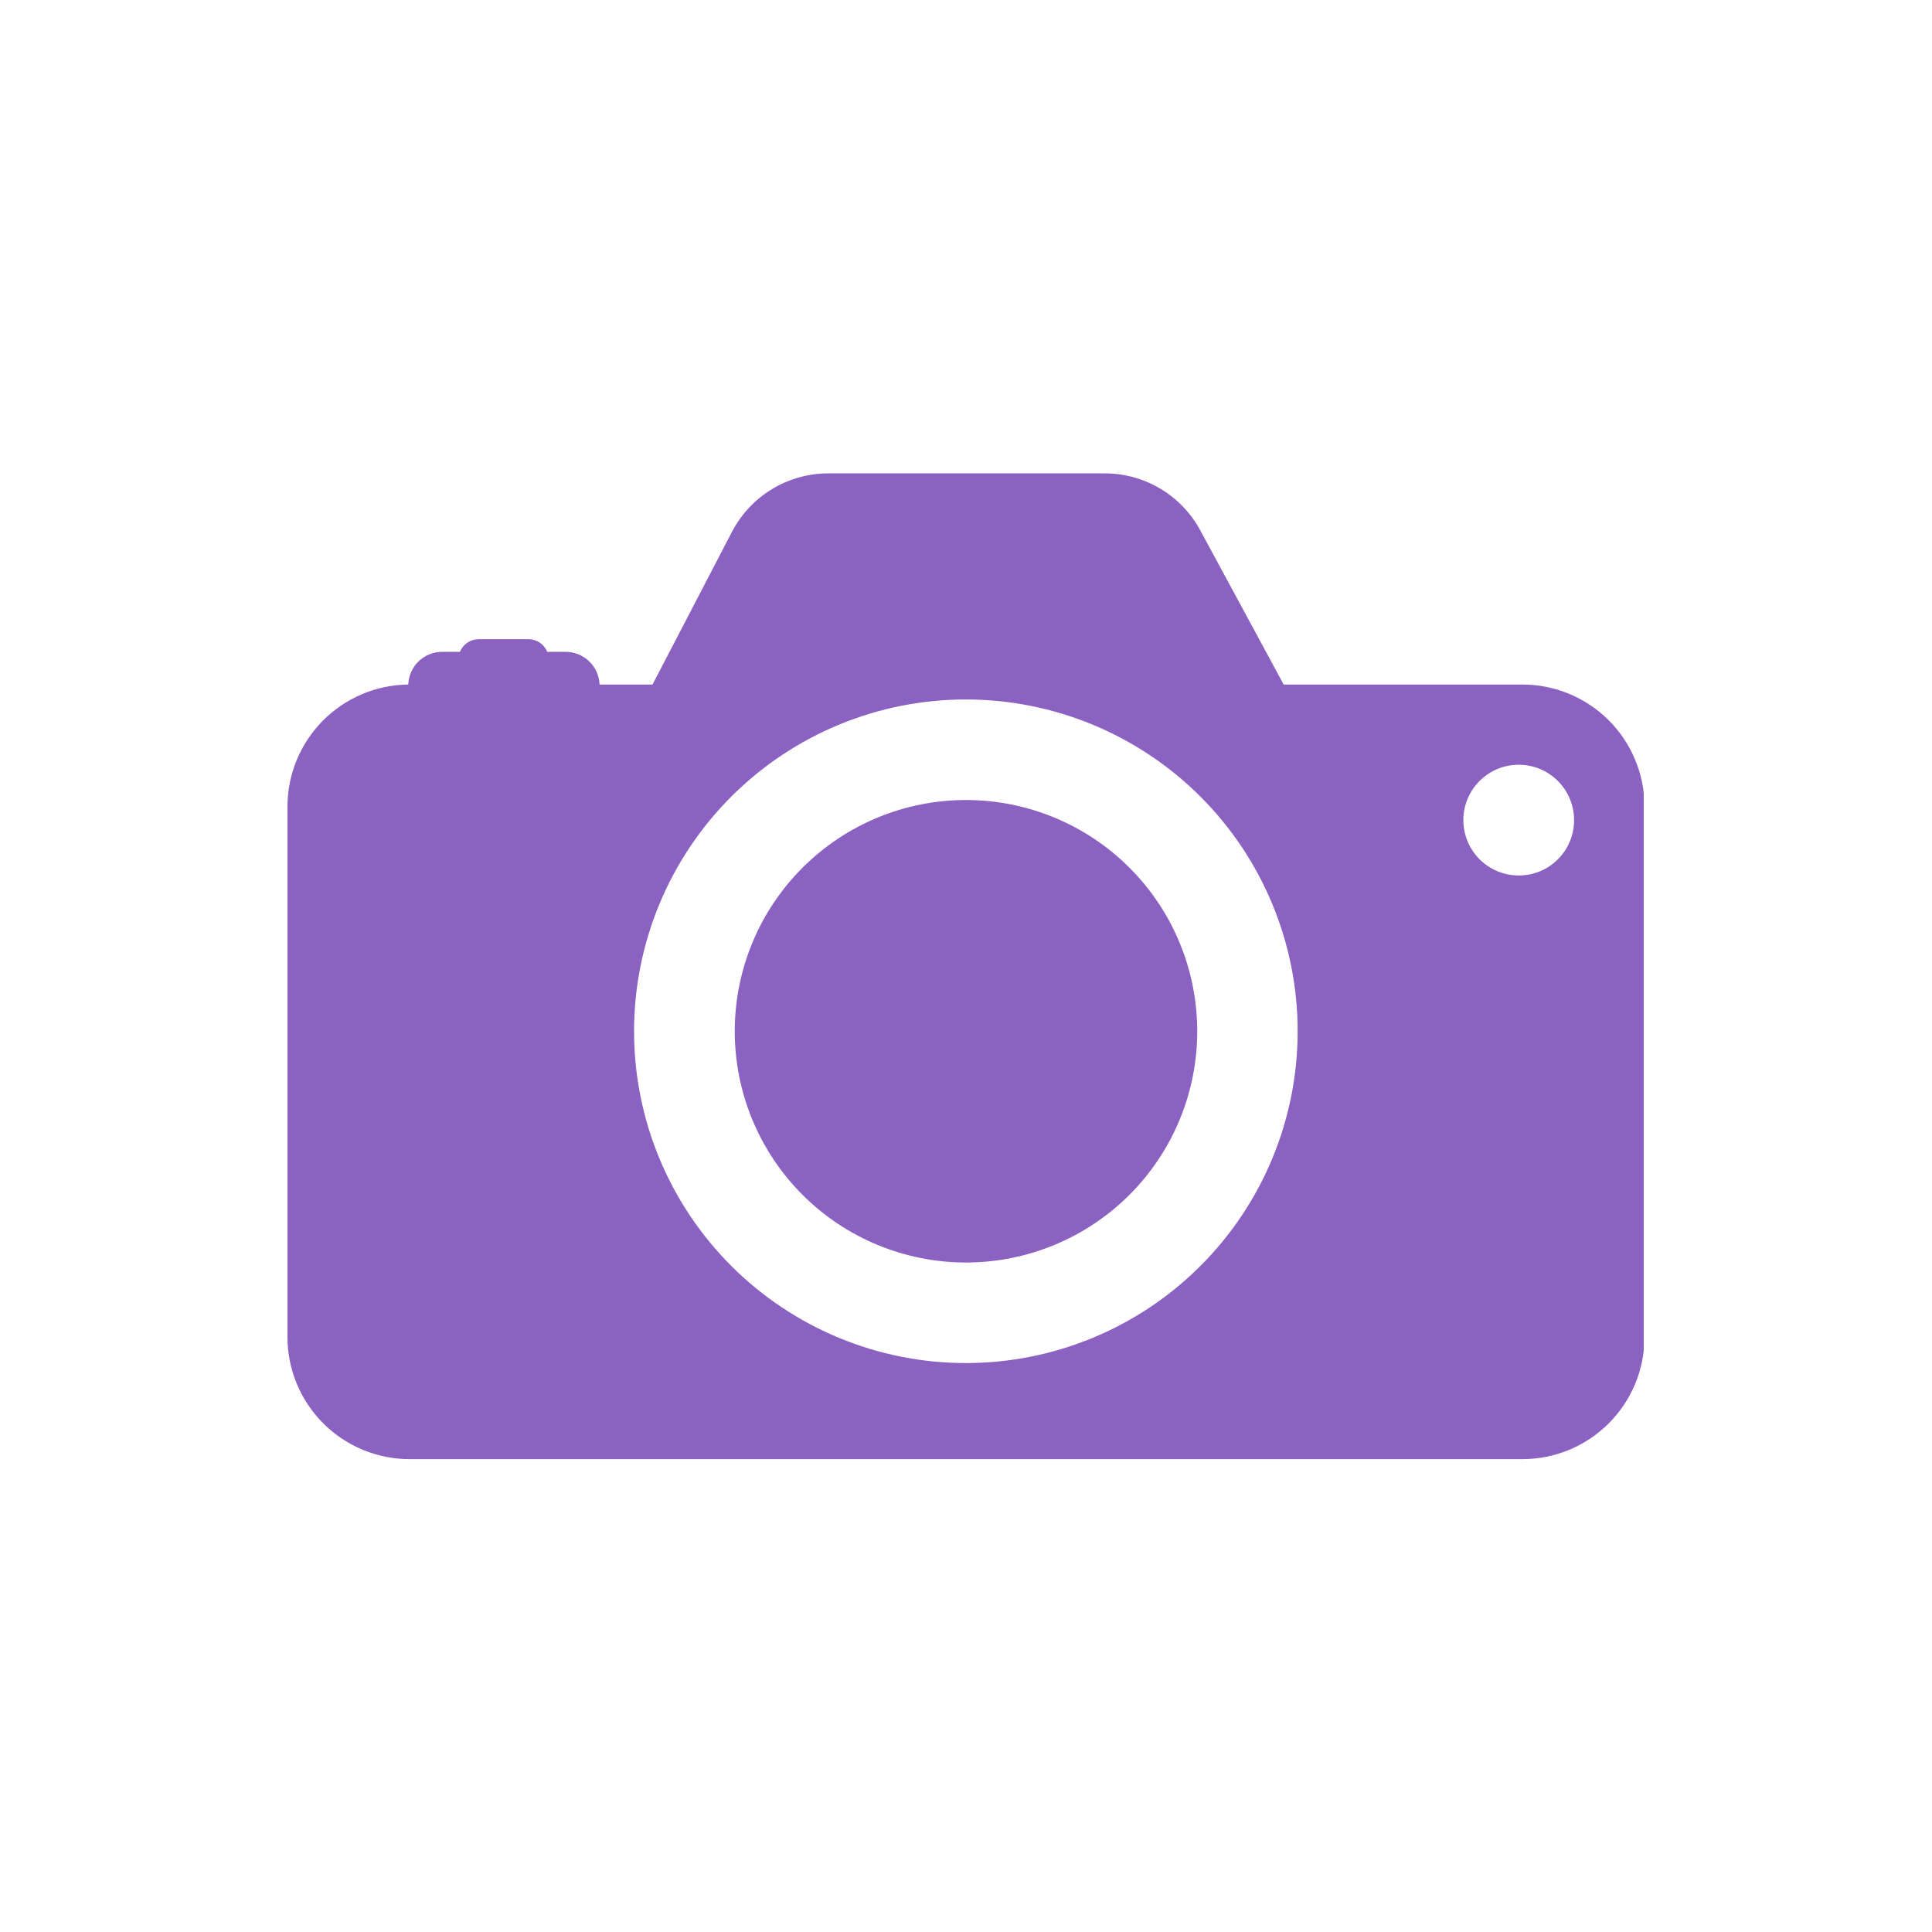 <svg xmlns="http://www.w3.org/2000/svg" xmlns:xlink="http://www.w3.org/1999/xlink" width="500" zoomAndPan="magnify" viewBox="0 0 375 375" height="500" preserveAspectRatio="xMidYMid meet" version="1.0"><defs><clipPath id="49d6f9ebba"><path d="M 55.797 91.355 L 319.047 91.355 L 319.047 283.355 L 55.797 283.355 Z M 55.797 91.355 " clip-rule="nonzero"/></clipPath></defs><g clip-path="url(#49d6f9ebba)"><path fill="#8b61c2" d="M 295.492 132.867 L 249.16 132.867 L 232.961 102.918 C 232.062 101.258 230.957 99.742 229.648 98.379 C 228.34 97.012 226.875 95.844 225.254 94.875 C 223.633 93.902 221.91 93.164 220.09 92.656 C 218.27 92.148 216.414 91.891 214.523 91.883 L 160.738 91.883 C 159.777 91.883 158.828 91.949 157.879 92.082 C 156.93 92.215 155.996 92.406 155.074 92.668 C 154.152 92.926 153.254 93.246 152.375 93.625 C 151.496 94.008 150.648 94.445 149.832 94.945 C 149.016 95.441 148.234 95.992 147.488 96.594 C 146.746 97.195 146.047 97.848 145.395 98.547 C 144.738 99.246 144.137 99.984 143.582 100.766 C 143.027 101.547 142.531 102.359 142.086 103.207 L 126.652 132.867 L 116.379 132.867 C 116.363 132.445 116.305 132.027 116.207 131.617 C 116.113 131.203 115.977 130.805 115.801 130.418 C 115.629 130.031 115.422 129.668 115.176 129.32 C 114.934 128.977 114.656 128.656 114.352 128.363 C 114.047 128.07 113.715 127.809 113.359 127.578 C 113.004 127.348 112.633 127.156 112.238 126.996 C 111.848 126.84 111.441 126.719 111.027 126.641 C 110.609 126.559 110.191 126.52 109.77 126.52 L 106.211 126.52 C 106.066 126.156 105.871 125.824 105.625 125.52 C 105.379 125.215 105.094 124.953 104.77 124.734 C 104.449 124.516 104.098 124.352 103.723 124.238 C 103.352 124.125 102.969 124.07 102.578 124.07 L 92.91 124.07 C 92.52 124.07 92.137 124.129 91.766 124.242 C 91.391 124.355 91.043 124.523 90.719 124.738 C 90.395 124.957 90.109 125.219 89.863 125.523 C 89.617 125.824 89.422 126.156 89.273 126.52 L 85.824 126.52 C 85.402 126.52 84.984 126.559 84.57 126.641 C 84.152 126.719 83.75 126.84 83.359 126.996 C 82.965 127.156 82.594 127.348 82.238 127.578 C 81.883 127.809 81.555 128.07 81.25 128.363 C 80.945 128.656 80.672 128.977 80.43 129.324 C 80.188 129.668 79.98 130.035 79.809 130.422 C 79.637 130.805 79.5 131.207 79.406 131.617 C 79.309 132.027 79.254 132.445 79.238 132.867 C 78.469 132.875 77.699 132.922 76.934 133.008 C 76.168 133.09 75.406 133.211 74.652 133.367 C 73.898 133.527 73.152 133.719 72.418 133.949 C 71.68 134.18 70.957 134.445 70.25 134.746 C 69.539 135.047 68.844 135.383 68.168 135.75 C 67.492 136.121 66.832 136.52 66.195 136.953 C 65.559 137.387 64.941 137.848 64.348 138.344 C 63.758 138.836 63.188 139.355 62.648 139.902 C 62.105 140.453 61.59 141.023 61.105 141.625 C 60.617 142.223 60.164 142.844 59.738 143.484 C 59.312 144.129 58.918 144.789 58.559 145.473 C 58.195 146.152 57.867 146.848 57.574 147.562 C 57.281 148.277 57.023 149 56.805 149.738 C 56.582 150.477 56.395 151.227 56.246 151.98 C 56.098 152.738 55.984 153.5 55.91 154.266 C 55.836 155.035 55.797 155.805 55.797 156.574 L 55.797 259.512 C 55.797 260.289 55.836 261.062 55.91 261.836 C 55.988 262.609 56.102 263.375 56.254 264.137 C 56.402 264.898 56.594 265.648 56.816 266.395 C 57.043 267.137 57.305 267.867 57.602 268.582 C 57.898 269.301 58.23 270 58.598 270.688 C 58.961 271.371 59.359 272.035 59.793 272.684 C 60.223 273.328 60.684 273.949 61.18 274.551 C 61.672 275.152 62.191 275.727 62.742 276.273 C 63.289 276.824 63.863 277.344 64.465 277.836 C 65.062 278.328 65.688 278.793 66.332 279.223 C 66.977 279.652 67.645 280.051 68.328 280.418 C 69.012 280.785 69.715 281.117 70.43 281.414 C 71.148 281.711 71.879 281.973 72.621 282.195 C 73.363 282.422 74.117 282.609 74.879 282.762 C 75.641 282.914 76.406 283.027 77.18 283.105 C 77.953 283.18 78.727 283.219 79.504 283.219 L 295.492 283.219 C 296.27 283.219 297.043 283.18 297.816 283.105 C 298.59 283.027 299.355 282.914 300.117 282.762 C 300.879 282.609 301.633 282.422 302.375 282.195 C 303.117 281.973 303.848 281.711 304.566 281.414 C 305.281 281.117 305.984 280.785 306.668 280.418 C 307.352 280.051 308.02 279.652 308.664 279.223 C 309.309 278.793 309.934 278.328 310.531 277.836 C 311.133 277.344 311.707 276.824 312.254 276.273 C 312.805 275.727 313.324 275.152 313.816 274.551 C 314.312 273.949 314.773 273.328 315.203 272.684 C 315.637 272.035 316.035 271.371 316.398 270.688 C 316.766 270 317.098 269.301 317.395 268.582 C 317.691 267.867 317.953 267.137 318.18 266.395 C 318.402 265.648 318.594 264.898 318.742 264.137 C 318.895 263.375 319.008 262.609 319.086 261.836 C 319.16 261.062 319.199 260.289 319.199 259.512 L 319.199 156.441 C 319.195 155.668 319.152 154.898 319.074 154.129 C 318.992 153.359 318.875 152.594 318.723 151.836 C 318.566 151.078 318.375 150.328 318.148 149.59 C 317.918 148.852 317.656 148.125 317.355 147.41 C 317.059 146.699 316.727 146 316.359 145.32 C 315.992 144.637 315.59 143.977 315.16 143.336 C 314.727 142.691 314.266 142.074 313.77 141.477 C 313.277 140.883 312.758 140.309 312.211 139.766 C 311.66 139.219 311.086 138.703 310.488 138.211 C 309.887 137.723 309.266 137.266 308.621 136.836 C 307.977 136.406 307.316 136.012 306.633 135.648 C 305.949 135.285 305.25 134.953 304.535 134.66 C 303.82 134.363 303.09 134.105 302.352 133.883 C 301.609 133.656 300.859 133.469 300.102 133.32 C 299.344 133.168 298.578 133.055 297.809 132.98 C 297.039 132.906 296.266 132.867 295.492 132.867 Z M 187.496 264.57 C 186.445 264.57 185.391 264.543 184.336 264.492 C 183.285 264.441 182.234 264.363 181.184 264.262 C 180.137 264.16 179.09 264.031 178.047 263.875 C 177.004 263.723 175.965 263.543 174.934 263.336 C 173.898 263.133 172.871 262.902 171.848 262.645 C 170.824 262.391 169.809 262.109 168.801 261.805 C 167.793 261.496 166.789 261.168 165.797 260.812 C 164.805 260.457 163.824 260.078 162.848 259.676 C 161.875 259.273 160.91 258.848 159.957 258.395 C 159.004 257.945 158.062 257.473 157.133 256.977 C 156.203 256.48 155.285 255.961 154.383 255.418 C 153.477 254.875 152.586 254.312 151.711 253.727 C 150.836 253.145 149.973 252.535 149.125 251.91 C 148.277 251.281 147.449 250.633 146.633 249.965 C 145.816 249.297 145.02 248.609 144.238 247.902 C 143.457 247.191 142.695 246.465 141.949 245.723 C 141.203 244.977 140.477 244.215 139.77 243.434 C 139.059 242.652 138.371 241.855 137.703 241.039 C 137.031 240.227 136.383 239.395 135.758 238.547 C 135.129 237.703 134.52 236.84 133.934 235.965 C 133.348 235.086 132.785 234.199 132.242 233.293 C 131.699 232.391 131.18 231.473 130.684 230.543 C 130.188 229.613 129.711 228.672 129.262 227.719 C 128.812 226.77 128.383 225.805 127.98 224.832 C 127.574 223.855 127.195 222.875 126.84 221.883 C 126.484 220.891 126.156 219.891 125.848 218.879 C 125.543 217.871 125.262 216.855 125.004 215.832 C 124.746 214.812 124.516 213.785 124.312 212.75 C 124.105 211.715 123.926 210.676 123.77 209.637 C 123.613 208.594 123.484 207.547 123.383 206.496 C 123.277 205.449 123.199 204.398 123.148 203.344 C 123.098 202.293 123.07 201.238 123.07 200.184 C 123.07 199.129 123.094 198.078 123.148 197.023 C 123.199 195.973 123.273 194.922 123.379 193.871 C 123.48 192.824 123.609 191.777 123.766 190.734 C 123.918 189.691 124.098 188.652 124.305 187.617 C 124.508 186.586 124.738 185.559 124.996 184.535 C 125.25 183.512 125.531 182.496 125.84 181.488 C 126.145 180.48 126.473 179.477 126.828 178.484 C 127.184 177.492 127.562 176.508 127.965 175.535 C 128.371 174.562 128.797 173.598 129.246 172.645 C 129.695 171.691 130.172 170.75 130.668 169.82 C 131.164 168.891 131.684 167.973 132.227 167.07 C 132.766 166.168 133.332 165.277 133.914 164.398 C 134.5 163.523 135.109 162.66 135.734 161.812 C 136.363 160.969 137.012 160.137 137.68 159.32 C 138.348 158.508 139.035 157.707 139.742 156.926 C 140.453 156.145 141.18 155.383 141.922 154.637 C 142.668 153.891 143.43 153.164 144.211 152.457 C 144.992 151.75 145.793 151.062 146.605 150.391 C 147.422 149.723 148.25 149.074 149.098 148.445 C 149.945 147.816 150.805 147.211 151.684 146.625 C 152.559 146.039 153.449 145.477 154.352 144.934 C 155.258 144.391 156.172 143.871 157.102 143.375 C 158.031 142.879 158.973 142.402 159.926 141.953 C 160.879 141.504 161.844 141.074 162.816 140.672 C 163.789 140.27 164.773 139.891 165.766 139.535 C 166.758 139.18 167.758 138.848 168.766 138.543 C 169.777 138.234 170.789 137.953 171.812 137.699 C 172.836 137.441 173.863 137.211 174.898 137.004 C 175.93 136.797 176.969 136.617 178.012 136.465 C 179.055 136.309 180.102 136.18 181.148 136.078 C 182.199 135.973 183.25 135.895 184.301 135.844 C 185.355 135.793 186.41 135.766 187.461 135.766 C 188.516 135.766 189.57 135.789 190.625 135.844 C 191.676 135.895 192.727 135.973 193.777 136.074 C 194.824 136.176 195.871 136.305 196.914 136.461 C 197.957 136.617 198.996 136.797 200.027 137 C 201.062 137.207 202.09 137.438 203.113 137.695 C 204.137 137.949 205.152 138.23 206.16 138.535 C 207.168 138.844 208.168 139.172 209.16 139.527 C 210.152 139.883 211.137 140.262 212.109 140.664 C 213.086 141.066 214.047 141.496 215 141.945 C 215.953 142.395 216.895 142.871 217.824 143.367 C 218.754 143.863 219.672 144.383 220.574 144.926 C 221.48 145.465 222.371 146.031 223.246 146.617 C 224.125 147.203 224.984 147.809 225.832 148.438 C 226.68 149.062 227.508 149.711 228.324 150.379 C 229.141 151.051 229.938 151.738 230.719 152.445 C 231.5 153.152 232.262 153.879 233.008 154.625 C 233.754 155.371 234.48 156.133 235.188 156.914 C 235.895 157.695 236.582 158.492 237.254 159.309 C 237.922 160.121 238.57 160.953 239.199 161.801 C 239.824 162.648 240.434 163.508 241.02 164.383 C 241.605 165.262 242.168 166.152 242.711 167.055 C 243.25 167.961 243.77 168.875 244.27 169.805 C 244.766 170.734 245.238 171.676 245.688 172.629 C 246.141 173.582 246.566 174.547 246.969 175.52 C 247.375 176.492 247.754 177.477 248.109 178.469 C 248.465 179.461 248.793 180.461 249.102 181.469 C 249.406 182.48 249.688 183.496 249.941 184.516 C 250.199 185.539 250.43 186.566 250.637 187.602 C 250.84 188.637 251.023 189.672 251.176 190.715 C 251.332 191.758 251.461 192.805 251.562 193.855 C 251.668 194.902 251.746 195.953 251.797 197.008 C 251.848 198.059 251.875 199.113 251.875 200.168 C 251.875 201.223 251.848 202.273 251.797 203.328 C 251.746 204.379 251.668 205.43 251.562 206.477 C 251.461 207.527 251.332 208.57 251.176 209.613 C 251.023 210.656 250.844 211.695 250.637 212.727 C 250.43 213.762 250.199 214.789 249.945 215.812 C 249.688 216.832 249.406 217.848 249.102 218.855 C 248.797 219.867 248.465 220.867 248.109 221.859 C 247.758 222.852 247.375 223.832 246.973 224.805 C 246.57 225.781 246.145 226.742 245.695 227.695 C 245.242 228.648 244.77 229.59 244.273 230.52 C 243.777 231.449 243.258 232.363 242.715 233.27 C 242.176 234.172 241.609 235.062 241.023 235.938 C 240.441 236.816 239.832 237.676 239.207 238.523 C 238.578 239.367 237.93 240.199 237.262 241.016 C 236.594 241.828 235.906 242.625 235.199 243.406 C 234.492 244.188 233.766 244.953 233.02 245.695 C 232.273 246.441 231.512 247.168 230.73 247.875 C 229.949 248.586 229.152 249.273 228.34 249.941 C 227.523 250.609 226.695 251.258 225.848 251.887 C 225.004 252.516 224.141 253.121 223.266 253.707 C 222.391 254.293 221.5 254.855 220.594 255.398 C 219.691 255.938 218.777 256.457 217.848 256.957 C 216.918 257.453 215.977 257.926 215.023 258.379 C 214.07 258.828 213.109 259.254 212.137 259.66 C 211.16 260.062 210.18 260.441 209.188 260.797 C 208.195 261.152 207.195 261.484 206.188 261.789 C 205.18 262.098 204.164 262.379 203.141 262.633 C 202.121 262.891 201.094 263.121 200.059 263.328 C 199.023 263.531 197.988 263.715 196.945 263.867 C 195.902 264.023 194.855 264.152 193.809 264.258 C 192.762 264.359 191.711 264.438 190.656 264.488 C 189.605 264.543 188.551 264.57 187.496 264.57 Z M 294.809 169.93 C 294.102 169.93 293.402 169.863 292.707 169.727 C 292.016 169.59 291.344 169.387 290.688 169.117 C 290.035 168.852 289.414 168.52 288.828 168.129 C 288.238 167.738 287.695 167.293 287.195 166.793 C 286.695 166.293 286.246 165.75 285.855 165.164 C 285.461 164.578 285.129 163.957 284.859 163.305 C 284.586 162.652 284.383 161.98 284.242 161.289 C 284.105 160.598 284.035 159.898 284.035 159.191 C 284.035 158.484 284.102 157.785 284.238 157.09 C 284.379 156.398 284.582 155.727 284.852 155.074 C 285.121 154.422 285.453 153.801 285.844 153.211 C 286.238 152.625 286.684 152.082 287.184 151.582 C 287.684 151.082 288.227 150.637 288.812 150.246 C 289.402 149.852 290.02 149.52 290.672 149.25 C 291.324 148.98 292 148.777 292.691 148.641 C 293.383 148.504 294.086 148.434 294.789 148.434 C 295.496 148.434 296.195 148.504 296.891 148.645 C 297.582 148.781 298.254 148.988 298.906 149.258 C 299.559 149.527 300.18 149.859 300.766 150.254 C 301.352 150.648 301.895 151.094 302.395 151.594 C 302.891 152.094 303.336 152.641 303.727 153.227 C 304.121 153.816 304.449 154.438 304.719 155.09 C 304.988 155.742 305.191 156.414 305.328 157.109 C 305.465 157.801 305.531 158.5 305.527 159.207 C 305.527 159.91 305.461 160.609 305.324 161.301 C 305.184 161.988 304.98 162.66 304.711 163.309 C 304.441 163.961 304.113 164.578 303.723 165.164 C 303.332 165.75 302.887 166.289 302.387 166.789 C 301.891 167.285 301.348 167.73 300.766 168.121 C 300.18 168.512 299.562 168.844 298.91 169.113 C 298.262 169.383 297.59 169.586 296.898 169.723 C 296.211 169.859 295.512 169.93 294.809 169.93 Z M 294.809 169.93 " fill-opacity="1" fill-rule="nonzero"/></g><path fill="#8b61c2" d="M 232.383 200.168 C 232.383 201.637 232.309 203.102 232.164 204.566 C 232.023 206.031 231.805 207.48 231.52 208.922 C 231.234 210.363 230.875 211.789 230.449 213.195 C 230.023 214.602 229.527 215.984 228.965 217.344 C 228.402 218.703 227.773 220.027 227.082 221.324 C 226.391 222.621 225.633 223.879 224.816 225.102 C 224 226.324 223.125 227.504 222.195 228.641 C 221.262 229.777 220.273 230.863 219.234 231.906 C 218.195 232.945 217.109 233.93 215.973 234.863 C 214.836 235.797 213.656 236.668 212.434 237.488 C 211.211 238.305 209.953 239.059 208.656 239.75 C 207.359 240.445 206.031 241.07 204.676 241.633 C 203.316 242.195 201.934 242.691 200.527 243.117 C 199.121 243.543 197.695 243.902 196.254 244.188 C 194.812 244.477 193.359 244.691 191.898 244.836 C 190.434 244.98 188.969 245.051 187.496 245.051 C 186.027 245.051 184.562 244.98 183.098 244.836 C 181.637 244.691 180.184 244.477 178.742 244.188 C 177.301 243.902 175.875 243.543 174.469 243.117 C 173.062 242.691 171.68 242.195 170.32 241.633 C 168.965 241.07 167.637 240.445 166.34 239.75 C 165.043 239.059 163.785 238.305 162.562 237.488 C 161.34 236.668 160.16 235.797 159.023 234.863 C 157.887 233.93 156.801 232.945 155.762 231.906 C 154.723 230.863 153.734 229.777 152.801 228.641 C 151.871 227.504 150.996 226.324 150.18 225.102 C 149.363 223.879 148.605 222.621 147.914 221.324 C 147.223 220.027 146.594 218.703 146.031 217.344 C 145.469 215.984 144.973 214.602 144.547 213.195 C 144.121 211.789 143.762 210.363 143.477 208.922 C 143.191 207.48 142.973 206.031 142.832 204.566 C 142.688 203.102 142.613 201.637 142.613 200.168 C 142.613 198.695 142.688 197.23 142.832 195.77 C 142.973 194.305 143.191 192.852 143.477 191.41 C 143.762 189.969 144.121 188.543 144.547 187.137 C 144.973 185.73 145.469 184.348 146.031 182.992 C 146.594 181.633 147.223 180.305 147.914 179.008 C 148.605 177.711 149.363 176.453 150.18 175.23 C 150.996 174.008 151.871 172.828 152.801 171.691 C 153.734 170.559 154.723 169.469 155.762 168.43 C 156.801 167.391 157.887 166.402 159.023 165.473 C 160.16 164.539 161.34 163.664 162.562 162.848 C 163.785 162.031 165.043 161.277 166.34 160.582 C 167.637 159.891 168.965 159.262 170.32 158.699 C 171.68 158.137 173.062 157.645 174.469 157.215 C 175.875 156.789 177.301 156.434 178.742 156.145 C 180.184 155.859 181.637 155.645 183.098 155.5 C 184.562 155.355 186.027 155.285 187.496 155.285 C 188.969 155.285 190.434 155.355 191.898 155.5 C 193.359 155.645 194.812 155.859 196.254 156.145 C 197.695 156.434 199.121 156.789 200.527 157.215 C 201.934 157.645 203.316 158.137 204.676 158.699 C 206.031 159.262 207.359 159.891 208.656 160.582 C 209.953 161.277 211.211 162.031 212.434 162.848 C 213.656 163.664 214.836 164.539 215.973 165.473 C 217.109 166.402 218.195 167.391 219.234 168.43 C 220.273 169.469 221.262 170.559 222.195 171.691 C 223.125 172.828 224 174.008 224.816 175.23 C 225.633 176.453 226.391 177.711 227.082 179.008 C 227.773 180.305 228.402 181.633 228.965 182.992 C 229.527 184.348 230.023 185.73 230.449 187.137 C 230.875 188.543 231.234 189.969 231.52 191.41 C 231.805 192.852 232.023 194.305 232.164 195.77 C 232.309 197.23 232.383 198.695 232.383 200.168 Z M 232.383 200.168 " fill-opacity="1" fill-rule="nonzero"/></svg>